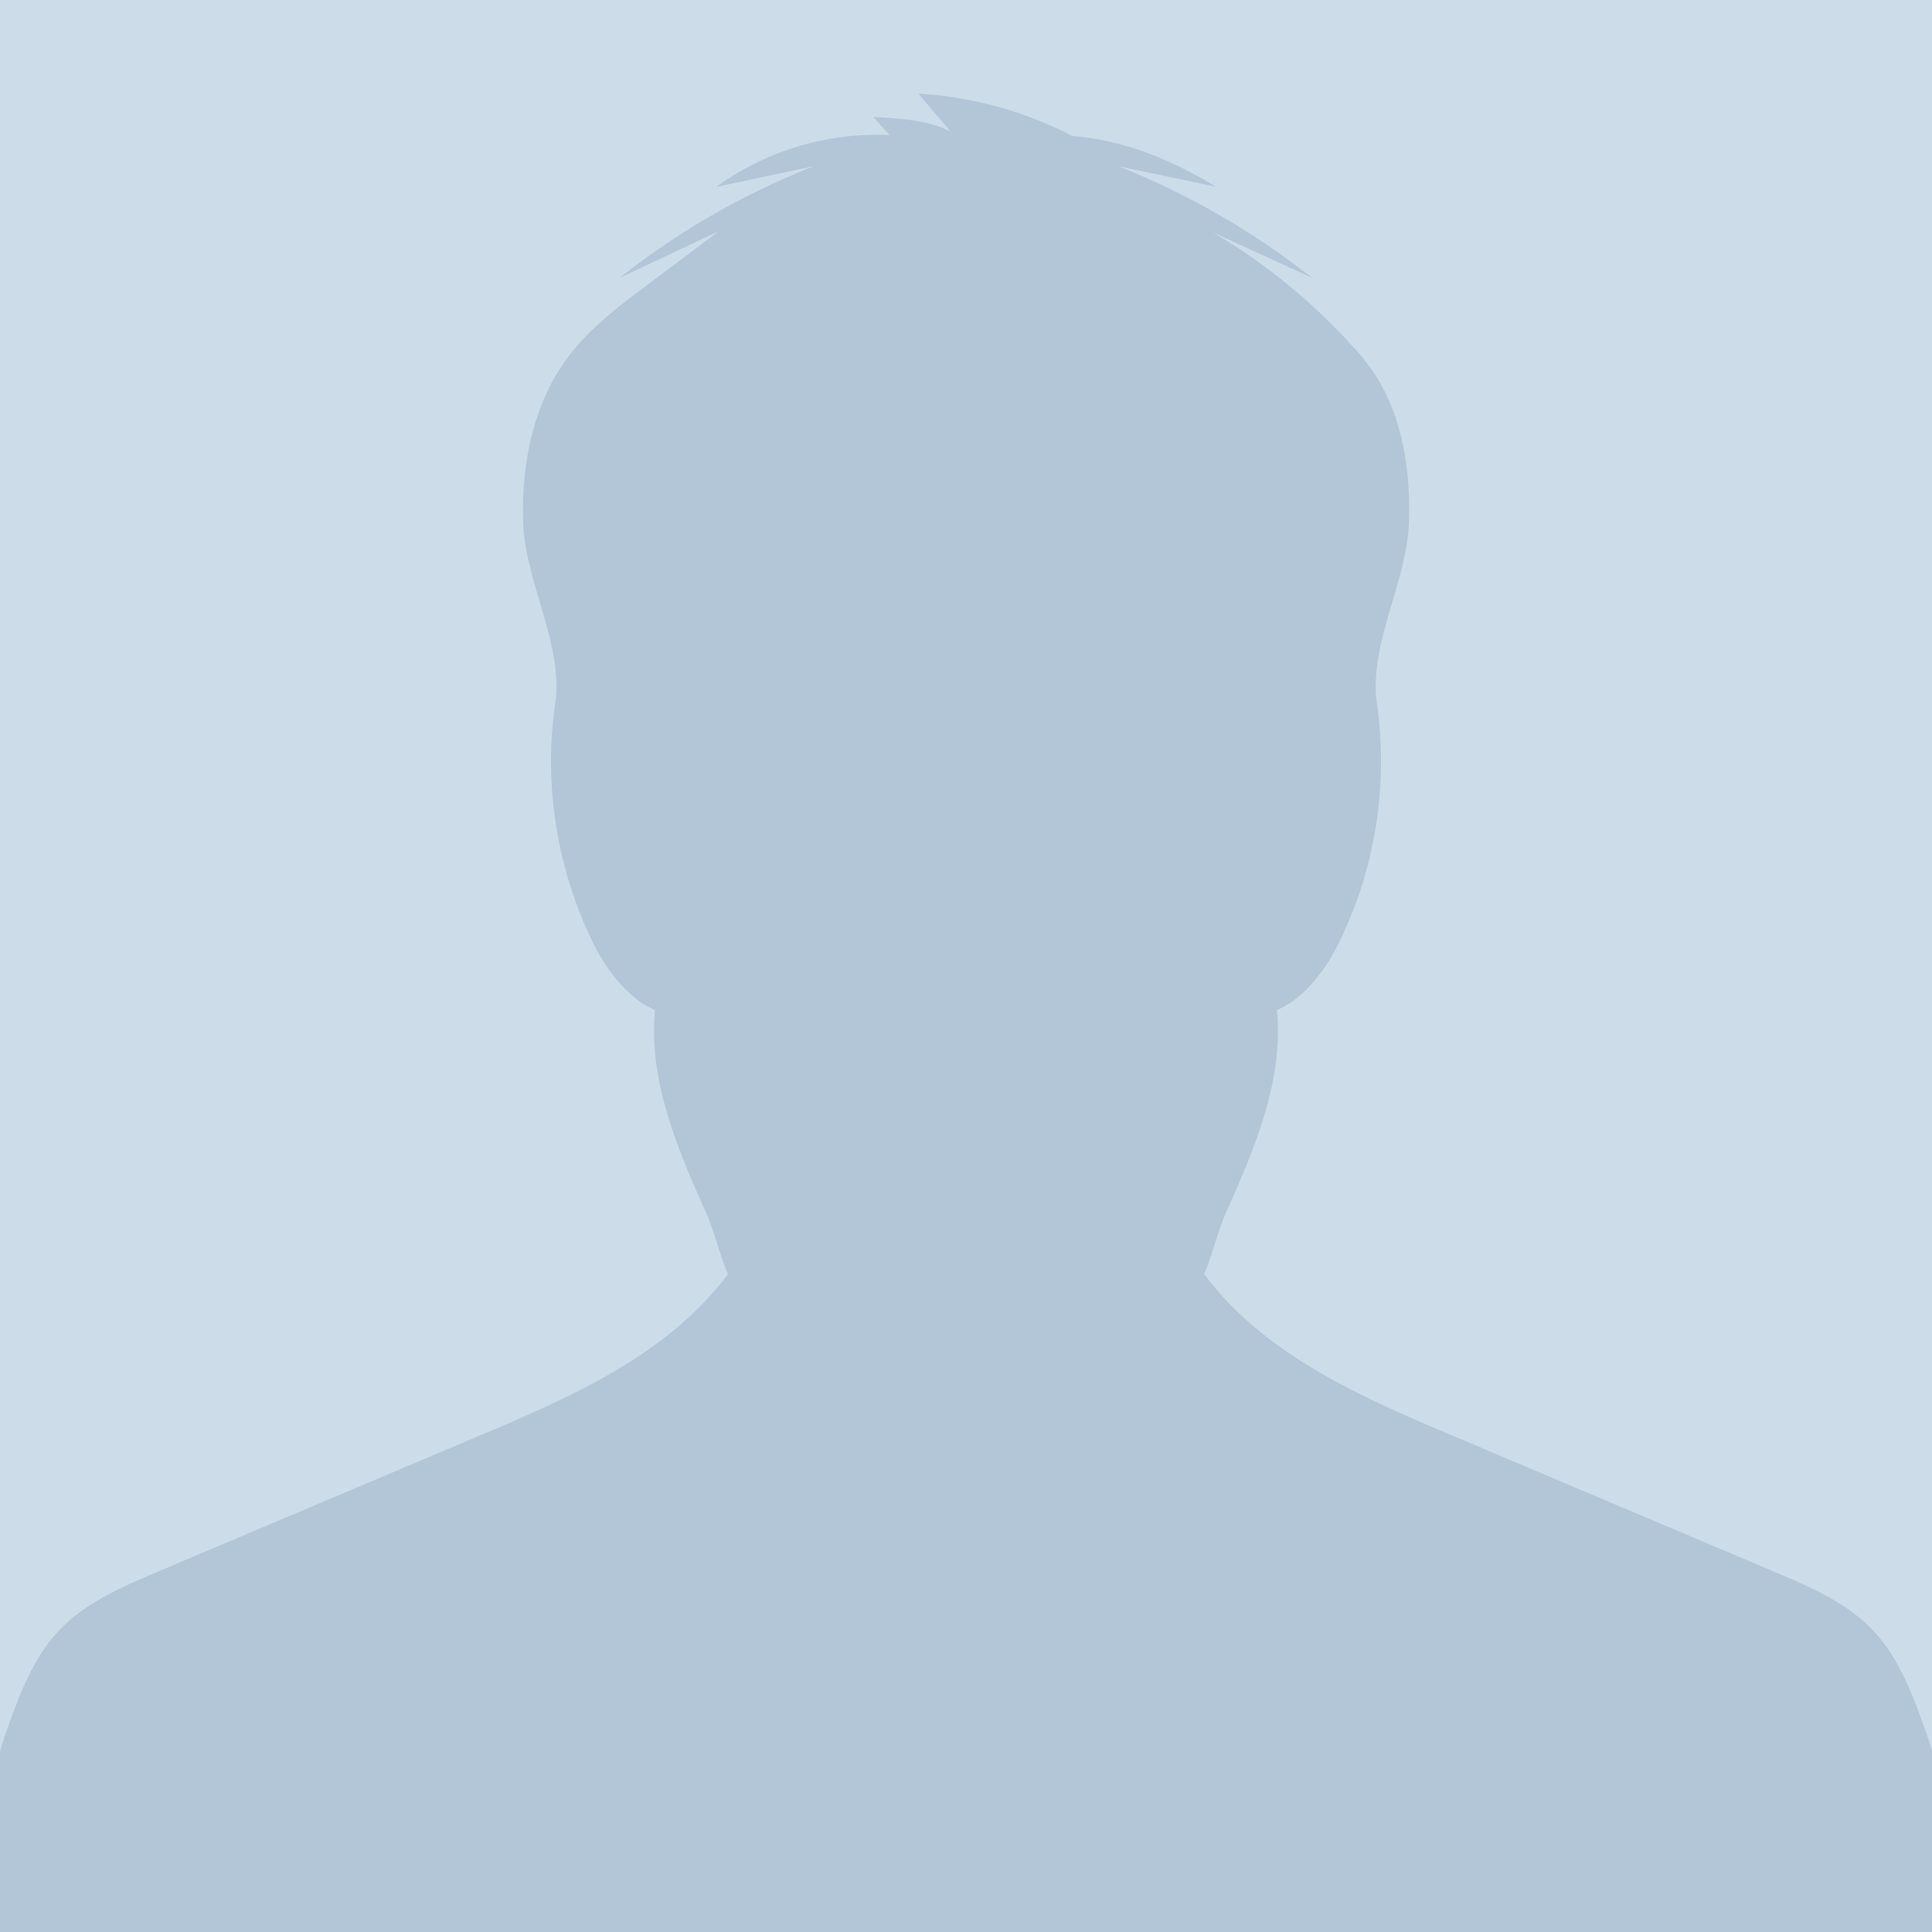 <svg xmlns="http://www.w3.org/2000/svg" xmlns:xlink="http://www.w3.org/1999/xlink" width="240" height="240" viewBox="0 0 240 240">
  <defs>
    <clipPath id="clip-path">
      <rect id="Rectangle_257" data-name="Rectangle 257" width="240" height="240" transform="translate(82 842)" fill="#eaf3fa"/>
    </clipPath>
  </defs>
  <g id="avatar-fpo-team" transform="translate(-82 -842)">
    <rect id="Rectangle-headshot" width="240" height="240" transform="translate(82 842)" fill="#ccdce9"/>
    <g id="avatar" clip-path="url(#clip-path)">
      <path id="avatar-2" data-name="avatar" d="M240.8,191.2c-3.312-3.653-7.934-5.645-12.408-7.541q-20.185-8.533-40.37-17.074c-11.3-4.78-23.13-9.97-30.6-19.967,1.057-2.386,1.66-5.234,2.726-7.62,3.548-7.978,7.183-16.436,6.326-25.175,3.181-1.3,5.89-4.771,7.48-7.917a51.221,51.221,0,0,0,4.937-30.2c-1.04-7.209,3.679-14.96,3.967-22.239.288-7.489-1.066-15.344-6.047-21.041a74.715,74.715,0,0,0-18.315-15.222q6.16,2.818,12.321,5.654A96.347,96.347,0,0,0,146.74,8.992q6.082,1.285,12.155,2.56c-5.627-3.425-11.482-5.793-17.835-6.3A47.128,47.128,0,0,0,121.941,0c1.337,1.582,2.683,3.154,4.028,4.736-1.8-1.014-4.535-1.643-9.629-1.835.682.751,1.363,1.494,2.036,2.237a34.1,34.1,0,0,0-21.557,6.44q6.069-1.3,12.146-2.578a94.4,94.4,0,0,0-24.1,13.85l12.268-5.767q-4.509,3.395-9.027,6.781c-3.53,2.656-7.122,5.365-9.778,8.957C74.047,38.6,72.562,46.19,72.85,53.469s5.007,15.03,3.967,22.239a51.217,51.217,0,0,0,4.928,30.2c1.59,3.146,4.3,6.615,7.48,7.917C88.369,122.561,92,131.02,95.552,139c1.066,2.386,1.669,5.234,2.735,7.62-7.48,10-19.3,15.187-30.6,19.967Q47.5,175.117,27.307,183.659c-4.474,1.9-9.1,3.888-12.4,7.541-2.9,3.2-4.526,7.392-6.012,11.5-3.39,9.4-6.353,27.123-8.9,41.969H255.7c-2.543-14.846-5.5-32.567-8.887-41.969-1.486-4.107-3.111-8.3-6.012-11.5" transform="translate(74.152 853.644)" fill="#b2c6d8"/>
    </g>
  </g>
</svg>
